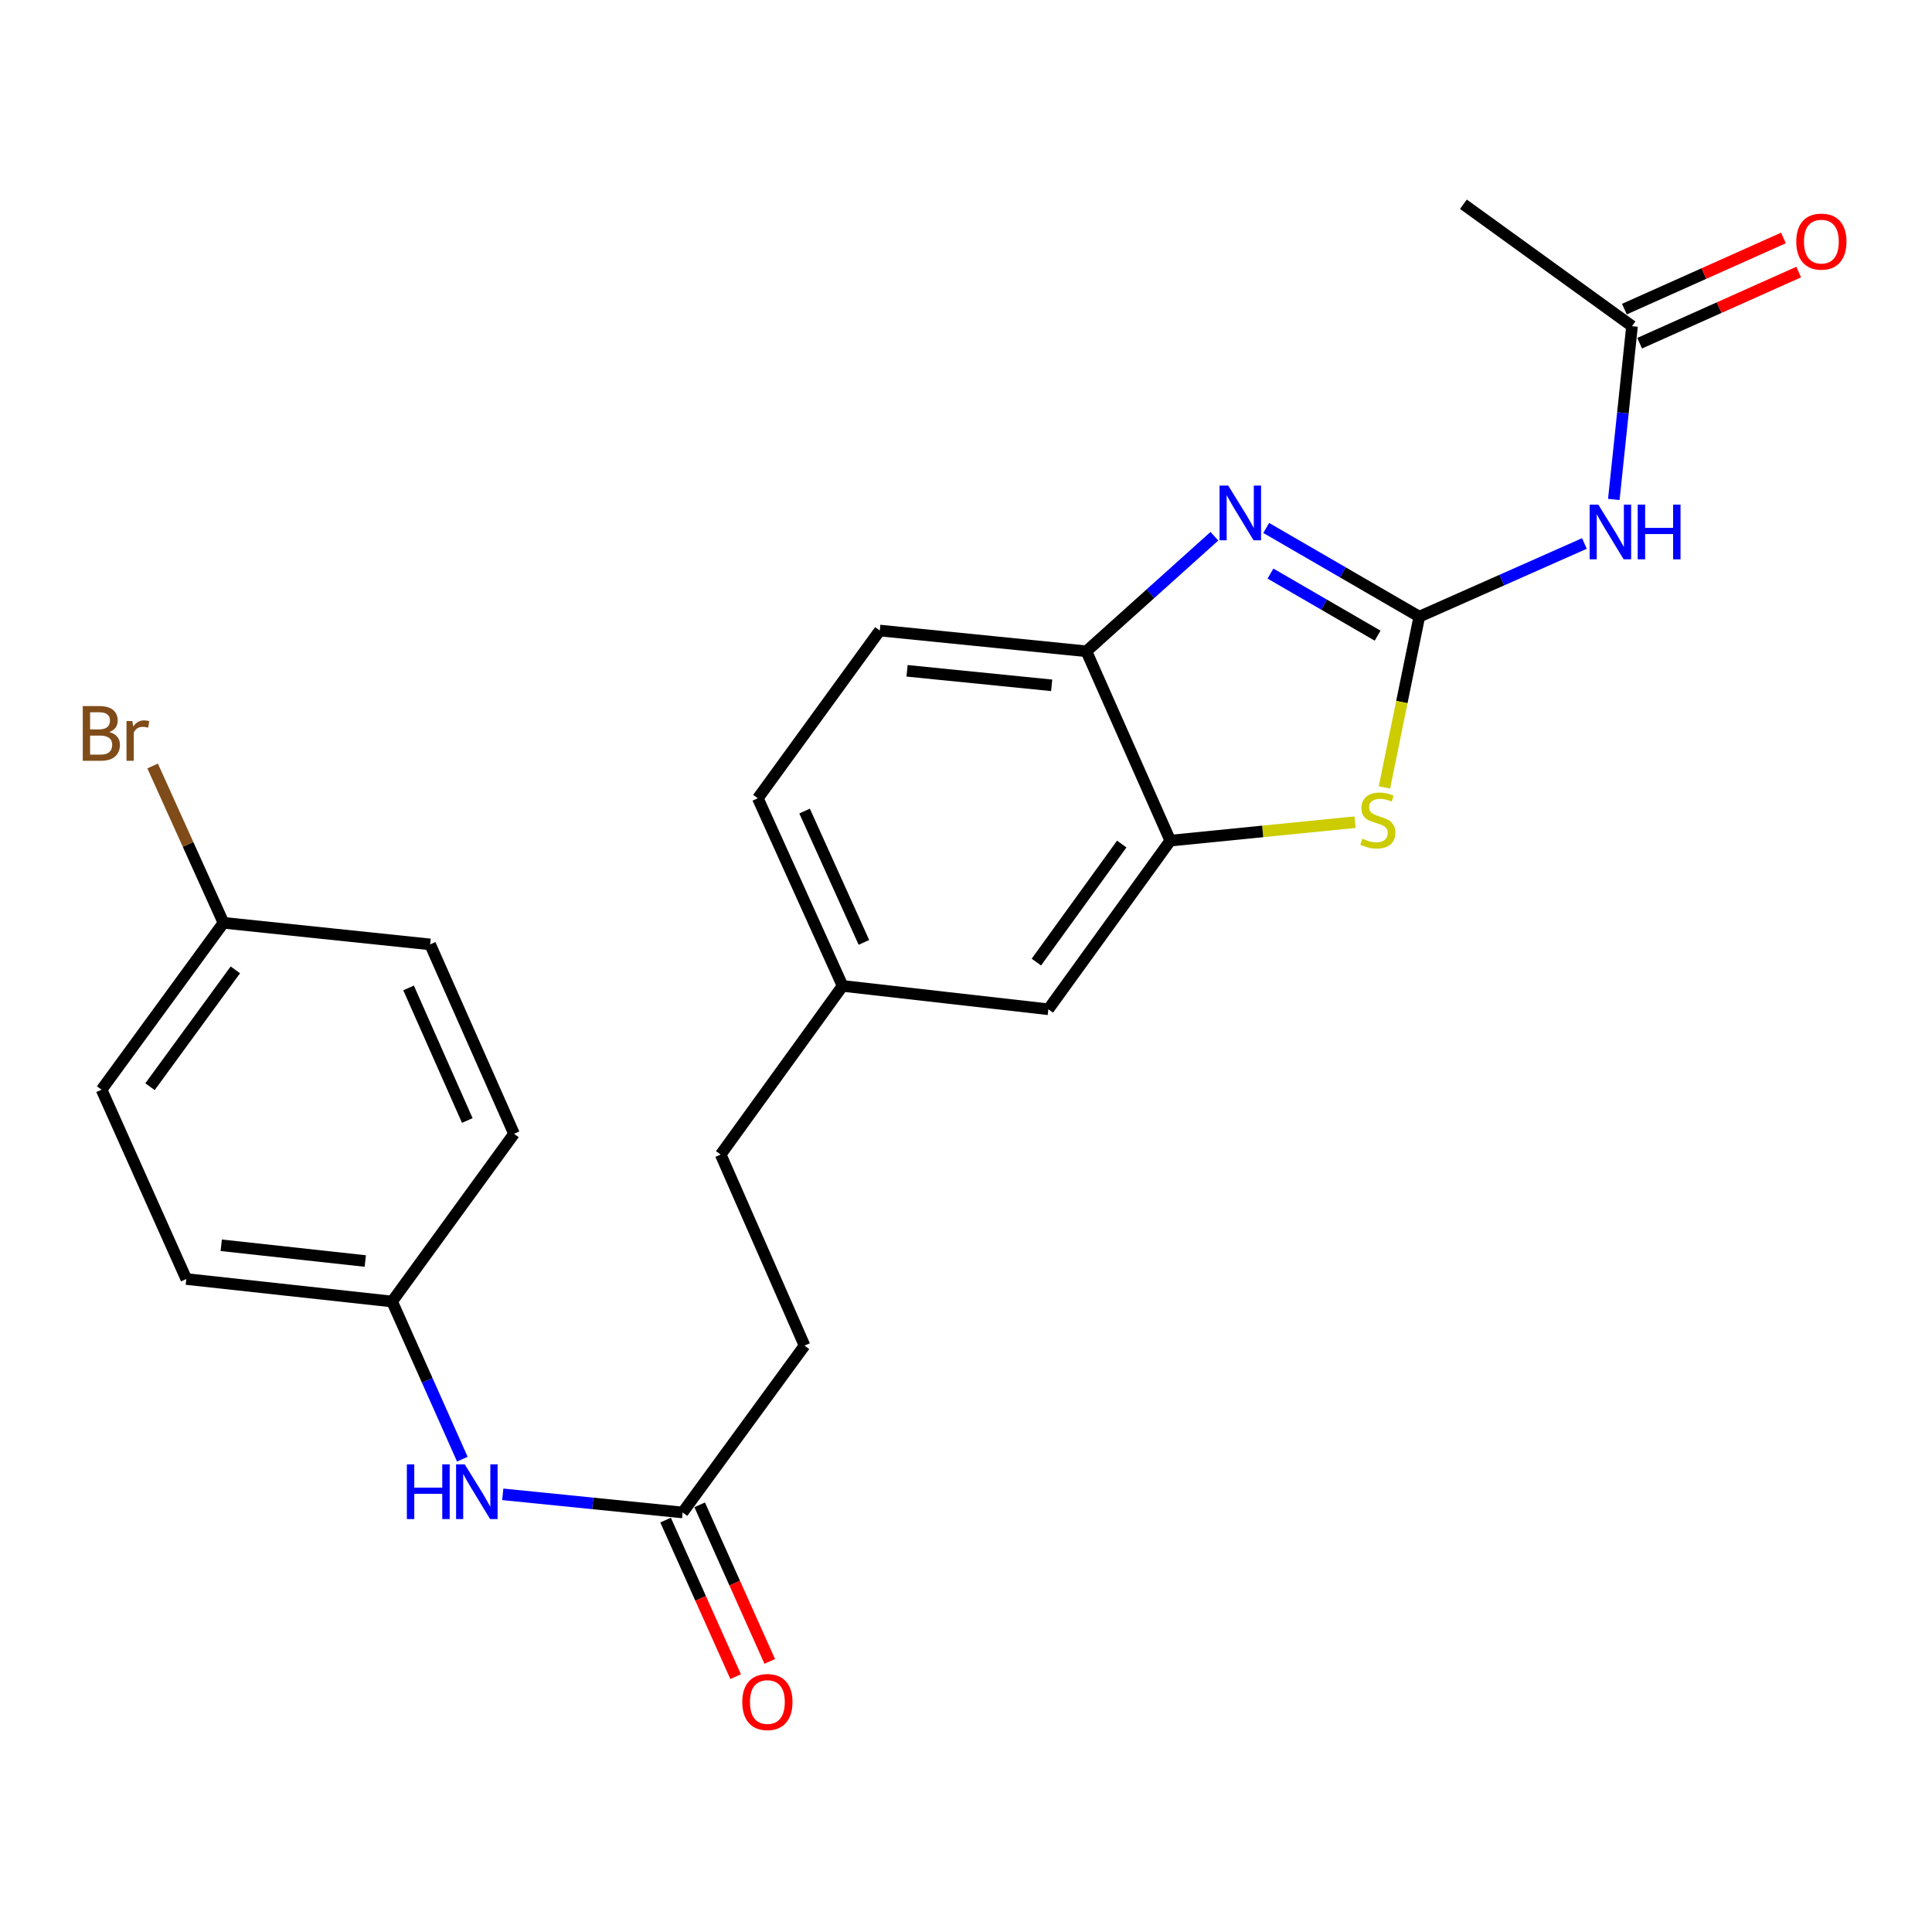 <?xml version='1.0' encoding='iso-8859-1'?>
<svg version='1.1' baseProfile='full'
              xmlns='http://www.w3.org/2000/svg'
                      xmlns:rdkit='http://www.rdkit.org/xml'
                      xmlns:xlink='http://www.w3.org/1999/xlink'
                  xml:space='preserve'
width='1000px' height='1000px' viewBox='0 0 1000 1000'>
<!-- END OF HEADER -->
<rect style='opacity:1.0;fill:#FFFFFF;stroke:none' width='1000' height='1000' x='0' y='0'> </rect>
<path class='bond-0' d='M 734.624,319.182 L 695.012,296.228' style='fill:none;fill-rule:evenodd;stroke:#000000;stroke-width:6px;stroke-linecap:butt;stroke-linejoin:miter;stroke-opacity:1' />
<path class='bond-0' d='M 695.012,296.228 L 655.399,273.274' style='fill:none;fill-rule:evenodd;stroke:#0000FF;stroke-width:6px;stroke-linecap:butt;stroke-linejoin:miter;stroke-opacity:1' />
<path class='bond-0' d='M 713.049,329.02 L 685.32,312.952' style='fill:none;fill-rule:evenodd;stroke:#000000;stroke-width:6px;stroke-linecap:butt;stroke-linejoin:miter;stroke-opacity:1' />
<path class='bond-0' d='M 685.32,312.952 L 657.592,296.885' style='fill:none;fill-rule:evenodd;stroke:#0000FF;stroke-width:6px;stroke-linecap:butt;stroke-linejoin:miter;stroke-opacity:1' />
<path class='bond-1' d='M 734.624,319.182 L 725.605,363.377' style='fill:none;fill-rule:evenodd;stroke:#000000;stroke-width:6px;stroke-linecap:butt;stroke-linejoin:miter;stroke-opacity:1' />
<path class='bond-1' d='M 725.605,363.377 L 716.587,407.572' style='fill:none;fill-rule:evenodd;stroke:#CCCC00;stroke-width:6px;stroke-linecap:butt;stroke-linejoin:miter;stroke-opacity:1' />
<path class='bond-2' d='M 734.624,319.182 L 777.358,300.243' style='fill:none;fill-rule:evenodd;stroke:#000000;stroke-width:6px;stroke-linecap:butt;stroke-linejoin:miter;stroke-opacity:1' />
<path class='bond-2' d='M 777.358,300.243 L 820.092,281.305' style='fill:none;fill-rule:evenodd;stroke:#0000FF;stroke-width:6px;stroke-linecap:butt;stroke-linejoin:miter;stroke-opacity:1' />
<path class='bond-4' d='M 628.564,277.559 L 595.439,307.332' style='fill:none;fill-rule:evenodd;stroke:#0000FF;stroke-width:6px;stroke-linecap:butt;stroke-linejoin:miter;stroke-opacity:1' />
<path class='bond-4' d='M 595.439,307.332 L 562.313,337.104' style='fill:none;fill-rule:evenodd;stroke:#000000;stroke-width:6px;stroke-linecap:butt;stroke-linejoin:miter;stroke-opacity:1' />
<path class='bond-3' d='M 701.379,425.554 L 653.559,430.334' style='fill:none;fill-rule:evenodd;stroke:#CCCC00;stroke-width:6px;stroke-linecap:butt;stroke-linejoin:miter;stroke-opacity:1' />
<path class='bond-3' d='M 653.559,430.334 L 605.74,435.115' style='fill:none;fill-rule:evenodd;stroke:#000000;stroke-width:6px;stroke-linecap:butt;stroke-linejoin:miter;stroke-opacity:1' />
<path class='bond-5' d='M 835.305,258.509 L 840.016,213.665' style='fill:none;fill-rule:evenodd;stroke:#0000FF;stroke-width:6px;stroke-linecap:butt;stroke-linejoin:miter;stroke-opacity:1' />
<path class='bond-5' d='M 840.016,213.665 L 844.726,168.82' style='fill:none;fill-rule:evenodd;stroke:#000000;stroke-width:6px;stroke-linecap:butt;stroke-linejoin:miter;stroke-opacity:1' />
<path class='bond-8' d='M 605.74,435.115 L 542.618,522.398' style='fill:none;fill-rule:evenodd;stroke:#000000;stroke-width:6px;stroke-linecap:butt;stroke-linejoin:miter;stroke-opacity:1' />
<path class='bond-8' d='M 580.609,436.88 L 536.424,497.978' style='fill:none;fill-rule:evenodd;stroke:#000000;stroke-width:6px;stroke-linecap:butt;stroke-linejoin:miter;stroke-opacity:1' />
<path class='bond-24' d='M 605.74,435.115 L 562.313,337.104' style='fill:none;fill-rule:evenodd;stroke:#000000;stroke-width:6px;stroke-linecap:butt;stroke-linejoin:miter;stroke-opacity:1' />
<path class='bond-11' d='M 562.313,337.104 L 455.378,326.366' style='fill:none;fill-rule:evenodd;stroke:#000000;stroke-width:6px;stroke-linecap:butt;stroke-linejoin:miter;stroke-opacity:1' />
<path class='bond-11' d='M 544.341,354.726 L 469.487,347.209' style='fill:none;fill-rule:evenodd;stroke:#000000;stroke-width:6px;stroke-linecap:butt;stroke-linejoin:miter;stroke-opacity:1' />
<path class='bond-9' d='M 848.673,177.642 L 889.836,159.228' style='fill:none;fill-rule:evenodd;stroke:#000000;stroke-width:6px;stroke-linecap:butt;stroke-linejoin:miter;stroke-opacity:1' />
<path class='bond-9' d='M 889.836,159.228 L 930.999,140.813' style='fill:none;fill-rule:evenodd;stroke:#FF0000;stroke-width:6px;stroke-linecap:butt;stroke-linejoin:miter;stroke-opacity:1' />
<path class='bond-9' d='M 840.78,159.998 L 881.943,141.584' style='fill:none;fill-rule:evenodd;stroke:#000000;stroke-width:6px;stroke-linecap:butt;stroke-linejoin:miter;stroke-opacity:1' />
<path class='bond-9' d='M 881.943,141.584 L 923.106,123.169' style='fill:none;fill-rule:evenodd;stroke:#FF0000;stroke-width:6px;stroke-linecap:butt;stroke-linejoin:miter;stroke-opacity:1' />
<path class='bond-23' d='M 844.726,168.82 L 757.454,105.71' style='fill:none;fill-rule:evenodd;stroke:#000000;stroke-width:6px;stroke-linecap:butt;stroke-linejoin:miter;stroke-opacity:1' />
<path class='bond-6' d='M 353.33,782.851 L 416.43,696.481' style='fill:none;fill-rule:evenodd;stroke:#000000;stroke-width:6px;stroke-linecap:butt;stroke-linejoin:miter;stroke-opacity:1' />
<path class='bond-7' d='M 353.33,782.851 L 306.78,778.158' style='fill:none;fill-rule:evenodd;stroke:#000000;stroke-width:6px;stroke-linecap:butt;stroke-linejoin:miter;stroke-opacity:1' />
<path class='bond-7' d='M 306.78,778.158 L 260.231,773.465' style='fill:none;fill-rule:evenodd;stroke:#0000FF;stroke-width:6px;stroke-linecap:butt;stroke-linejoin:miter;stroke-opacity:1' />
<path class='bond-10' d='M 344.508,786.798 L 362.637,827.312' style='fill:none;fill-rule:evenodd;stroke:#000000;stroke-width:6px;stroke-linecap:butt;stroke-linejoin:miter;stroke-opacity:1' />
<path class='bond-10' d='M 362.637,827.312 L 380.766,867.826' style='fill:none;fill-rule:evenodd;stroke:#FF0000;stroke-width:6px;stroke-linecap:butt;stroke-linejoin:miter;stroke-opacity:1' />
<path class='bond-10' d='M 362.152,778.903 L 380.281,819.417' style='fill:none;fill-rule:evenodd;stroke:#000000;stroke-width:6px;stroke-linecap:butt;stroke-linejoin:miter;stroke-opacity:1' />
<path class='bond-10' d='M 380.281,819.417 L 398.409,859.931' style='fill:none;fill-rule:evenodd;stroke:#FF0000;stroke-width:6px;stroke-linecap:butt;stroke-linejoin:miter;stroke-opacity:1' />
<path class='bond-12' d='M 239.304,755.258 L 221.126,714.46' style='fill:none;fill-rule:evenodd;stroke:#0000FF;stroke-width:6px;stroke-linecap:butt;stroke-linejoin:miter;stroke-opacity:1' />
<path class='bond-12' d='M 221.126,714.46 L 202.947,673.661' style='fill:none;fill-rule:evenodd;stroke:#000000;stroke-width:6px;stroke-linecap:butt;stroke-linejoin:miter;stroke-opacity:1' />
<path class='bond-13' d='M 542.618,522.398 L 436.124,510.306' style='fill:none;fill-rule:evenodd;stroke:#000000;stroke-width:6px;stroke-linecap:butt;stroke-linejoin:miter;stroke-opacity:1' />
<path class='bond-16' d='M 455.378,326.366 L 392.257,413.187' style='fill:none;fill-rule:evenodd;stroke:#000000;stroke-width:6px;stroke-linecap:butt;stroke-linejoin:miter;stroke-opacity:1' />
<path class='bond-19' d='M 202.947,673.661 L 266.058,586.851' style='fill:none;fill-rule:evenodd;stroke:#000000;stroke-width:6px;stroke-linecap:butt;stroke-linejoin:miter;stroke-opacity:1' />
<path class='bond-20' d='M 202.947,673.661 L 96.431,662.021' style='fill:none;fill-rule:evenodd;stroke:#000000;stroke-width:6px;stroke-linecap:butt;stroke-linejoin:miter;stroke-opacity:1' />
<path class='bond-20' d='M 189.07,652.7 L 114.509,644.552' style='fill:none;fill-rule:evenodd;stroke:#000000;stroke-width:6px;stroke-linecap:butt;stroke-linejoin:miter;stroke-opacity:1' />
<path class='bond-18' d='M 436.124,510.306 L 373.024,597.589' style='fill:none;fill-rule:evenodd;stroke:#000000;stroke-width:6px;stroke-linecap:butt;stroke-linejoin:miter;stroke-opacity:1' />
<path class='bond-25' d='M 436.124,510.306 L 392.257,413.187' style='fill:none;fill-rule:evenodd;stroke:#000000;stroke-width:6px;stroke-linecap:butt;stroke-linejoin:miter;stroke-opacity:1' />
<path class='bond-25' d='M 447.16,487.782 L 416.453,419.798' style='fill:none;fill-rule:evenodd;stroke:#000000;stroke-width:6px;stroke-linecap:butt;stroke-linejoin:miter;stroke-opacity:1' />
<path class='bond-14' d='M 416.43,696.481 L 373.024,597.589' style='fill:none;fill-rule:evenodd;stroke:#000000;stroke-width:6px;stroke-linecap:butt;stroke-linejoin:miter;stroke-opacity:1' />
<path class='bond-15' d='M 115.675,477.64 L 52.575,564.021' style='fill:none;fill-rule:evenodd;stroke:#000000;stroke-width:6px;stroke-linecap:butt;stroke-linejoin:miter;stroke-opacity:1' />
<path class='bond-15' d='M 121.819,501.999 L 77.649,562.465' style='fill:none;fill-rule:evenodd;stroke:#000000;stroke-width:6px;stroke-linecap:butt;stroke-linejoin:miter;stroke-opacity:1' />
<path class='bond-17' d='M 115.675,477.64 L 97.334,437.053' style='fill:none;fill-rule:evenodd;stroke:#000000;stroke-width:6px;stroke-linecap:butt;stroke-linejoin:miter;stroke-opacity:1' />
<path class='bond-17' d='M 97.334,437.053 L 78.993,396.467' style='fill:none;fill-rule:evenodd;stroke:#7F4C19;stroke-width:6px;stroke-linecap:butt;stroke-linejoin:miter;stroke-opacity:1' />
<path class='bond-26' d='M 115.675,477.64 L 222.642,488.819' style='fill:none;fill-rule:evenodd;stroke:#000000;stroke-width:6px;stroke-linecap:butt;stroke-linejoin:miter;stroke-opacity:1' />
<path class='bond-22' d='M 266.058,586.851 L 222.642,488.819' style='fill:none;fill-rule:evenodd;stroke:#000000;stroke-width:6px;stroke-linecap:butt;stroke-linejoin:miter;stroke-opacity:1' />
<path class='bond-22' d='M 241.872,579.973 L 211.48,511.351' style='fill:none;fill-rule:evenodd;stroke:#000000;stroke-width:6px;stroke-linecap:butt;stroke-linejoin:miter;stroke-opacity:1' />
<path class='bond-21' d='M 96.431,662.021 L 52.575,564.021' style='fill:none;fill-rule:evenodd;stroke:#000000;stroke-width:6px;stroke-linecap:butt;stroke-linejoin:miter;stroke-opacity:1' />
<path  class='atom-1' d='M 635.722 251.339
L 645.002 266.339
Q 645.922 267.819, 647.402 270.499
Q 648.882 273.179, 648.962 273.339
L 648.962 251.339
L 652.722 251.339
L 652.722 279.659
L 648.842 279.659
L 638.882 263.259
Q 637.722 261.339, 636.482 259.139
Q 635.282 256.939, 634.922 256.259
L 634.922 279.659
L 631.242 279.659
L 631.242 251.339
L 635.722 251.339
' fill='#0000FF'/>
<path  class='atom-2' d='M 705.158 434.096
Q 705.478 434.216, 706.798 434.776
Q 708.118 435.336, 709.558 435.696
Q 711.038 436.016, 712.478 436.016
Q 715.158 436.016, 716.718 434.736
Q 718.278 433.416, 718.278 431.136
Q 718.278 429.576, 717.478 428.616
Q 716.718 427.656, 715.518 427.136
Q 714.318 426.616, 712.318 426.016
Q 709.798 425.256, 708.278 424.536
Q 706.798 423.816, 705.718 422.296
Q 704.678 420.776, 704.678 418.216
Q 704.678 414.656, 707.078 412.456
Q 709.518 410.256, 714.318 410.256
Q 717.598 410.256, 721.318 411.816
L 720.398 414.896
Q 716.998 413.496, 714.438 413.496
Q 711.678 413.496, 710.158 414.656
Q 708.638 415.776, 708.678 417.736
Q 708.678 419.256, 709.438 420.176
Q 710.238 421.096, 711.358 421.616
Q 712.518 422.136, 714.438 422.736
Q 716.998 423.536, 718.518 424.336
Q 720.038 425.136, 721.118 426.776
Q 722.238 428.376, 722.238 431.136
Q 722.238 435.056, 719.598 437.176
Q 716.998 439.256, 712.638 439.256
Q 710.118 439.256, 708.198 438.696
Q 706.318 438.176, 704.078 437.256
L 705.158 434.096
' fill='#CCCC00'/>
<path  class='atom-3' d='M 827.277 261.187
L 836.557 276.187
Q 837.477 277.667, 838.957 280.347
Q 840.437 283.027, 840.517 283.187
L 840.517 261.187
L 844.277 261.187
L 844.277 289.507
L 840.397 289.507
L 830.437 273.107
Q 829.277 271.187, 828.037 268.987
Q 826.837 266.787, 826.477 266.107
L 826.477 289.507
L 822.797 289.507
L 822.797 261.187
L 827.277 261.187
' fill='#0000FF'/>
<path  class='atom-3' d='M 847.677 261.187
L 851.517 261.187
L 851.517 273.227
L 865.997 273.227
L 865.997 261.187
L 869.837 261.187
L 869.837 289.507
L 865.997 289.507
L 865.997 276.427
L 851.517 276.427
L 851.517 289.507
L 847.677 289.507
L 847.677 261.187
' fill='#0000FF'/>
<path  class='atom-8' d='M 210.594 757.952
L 214.434 757.952
L 214.434 769.992
L 228.914 769.992
L 228.914 757.952
L 232.754 757.952
L 232.754 786.272
L 228.914 786.272
L 228.914 773.192
L 214.434 773.192
L 214.434 786.272
L 210.594 786.272
L 210.594 757.952
' fill='#0000FF'/>
<path  class='atom-8' d='M 240.554 757.952
L 249.834 772.952
Q 250.754 774.432, 252.234 777.112
Q 253.714 779.792, 253.794 779.952
L 253.794 757.952
L 257.554 757.952
L 257.554 786.272
L 253.674 786.272
L 243.714 769.872
Q 242.554 767.952, 241.314 765.752
Q 240.114 763.552, 239.754 762.872
L 239.754 786.272
L 236.074 786.272
L 236.074 757.952
L 240.554 757.952
' fill='#0000FF'/>
<path  class='atom-10' d='M 929.737 125.055
Q 929.737 118.255, 933.097 114.455
Q 936.457 110.655, 942.737 110.655
Q 949.017 110.655, 952.377 114.455
Q 955.737 118.255, 955.737 125.055
Q 955.737 131.935, 952.337 135.855
Q 948.937 139.735, 942.737 139.735
Q 936.497 139.735, 933.097 135.855
Q 929.737 131.975, 929.737 125.055
M 942.737 136.535
Q 947.057 136.535, 949.377 133.655
Q 951.737 130.735, 951.737 125.055
Q 951.737 119.495, 949.377 116.695
Q 947.057 113.855, 942.737 113.855
Q 938.417 113.855, 936.057 116.655
Q 933.737 119.455, 933.737 125.055
Q 933.737 130.775, 936.057 133.655
Q 938.417 136.535, 942.737 136.535
' fill='#FF0000'/>
<path  class='atom-11' d='M 384.197 880.963
Q 384.197 874.163, 387.557 870.363
Q 390.917 866.563, 397.197 866.563
Q 403.477 866.563, 406.837 870.363
Q 410.197 874.163, 410.197 880.963
Q 410.197 887.843, 406.797 891.763
Q 403.397 895.643, 397.197 895.643
Q 390.957 895.643, 387.557 891.763
Q 384.197 887.883, 384.197 880.963
M 397.197 892.443
Q 401.517 892.443, 403.837 889.563
Q 406.197 886.643, 406.197 880.963
Q 406.197 875.403, 403.837 872.603
Q 401.517 869.763, 397.197 869.763
Q 392.877 869.763, 390.517 872.563
Q 388.197 875.363, 388.197 880.963
Q 388.197 886.683, 390.517 889.563
Q 392.877 892.443, 397.197 892.443
' fill='#FF0000'/>
<path  class='atom-18' d='M 56.599 378.898
Q 59.319 379.658, 60.678 381.338
Q 62.078 382.978, 62.078 385.418
Q 62.078 389.338, 59.559 391.578
Q 57.078 393.778, 52.358 393.778
L 42.839 393.778
L 42.839 365.458
L 51.199 365.458
Q 56.038 365.458, 58.478 367.418
Q 60.919 369.378, 60.919 372.978
Q 60.919 377.258, 56.599 378.898
M 46.639 368.658
L 46.639 377.538
L 51.199 377.538
Q 53.998 377.538, 55.438 376.418
Q 56.919 375.258, 56.919 372.978
Q 56.919 368.658, 51.199 368.658
L 46.639 368.658
M 52.358 390.578
Q 55.118 390.578, 56.599 389.258
Q 58.078 387.938, 58.078 385.418
Q 58.078 383.098, 56.438 381.938
Q 54.839 380.738, 51.758 380.738
L 46.639 380.738
L 46.639 390.578
L 52.358 390.578
' fill='#7F4C19'/>
<path  class='atom-18' d='M 68.519 373.218
L 68.959 376.058
Q 71.118 372.858, 74.638 372.858
Q 75.758 372.858, 77.278 373.258
L 76.678 376.618
Q 74.959 376.218, 73.999 376.218
Q 72.319 376.218, 71.198 376.898
Q 70.118 377.538, 69.239 379.098
L 69.239 393.778
L 65.478 393.778
L 65.478 373.218
L 68.519 373.218
' fill='#7F4C19'/>
</svg>
